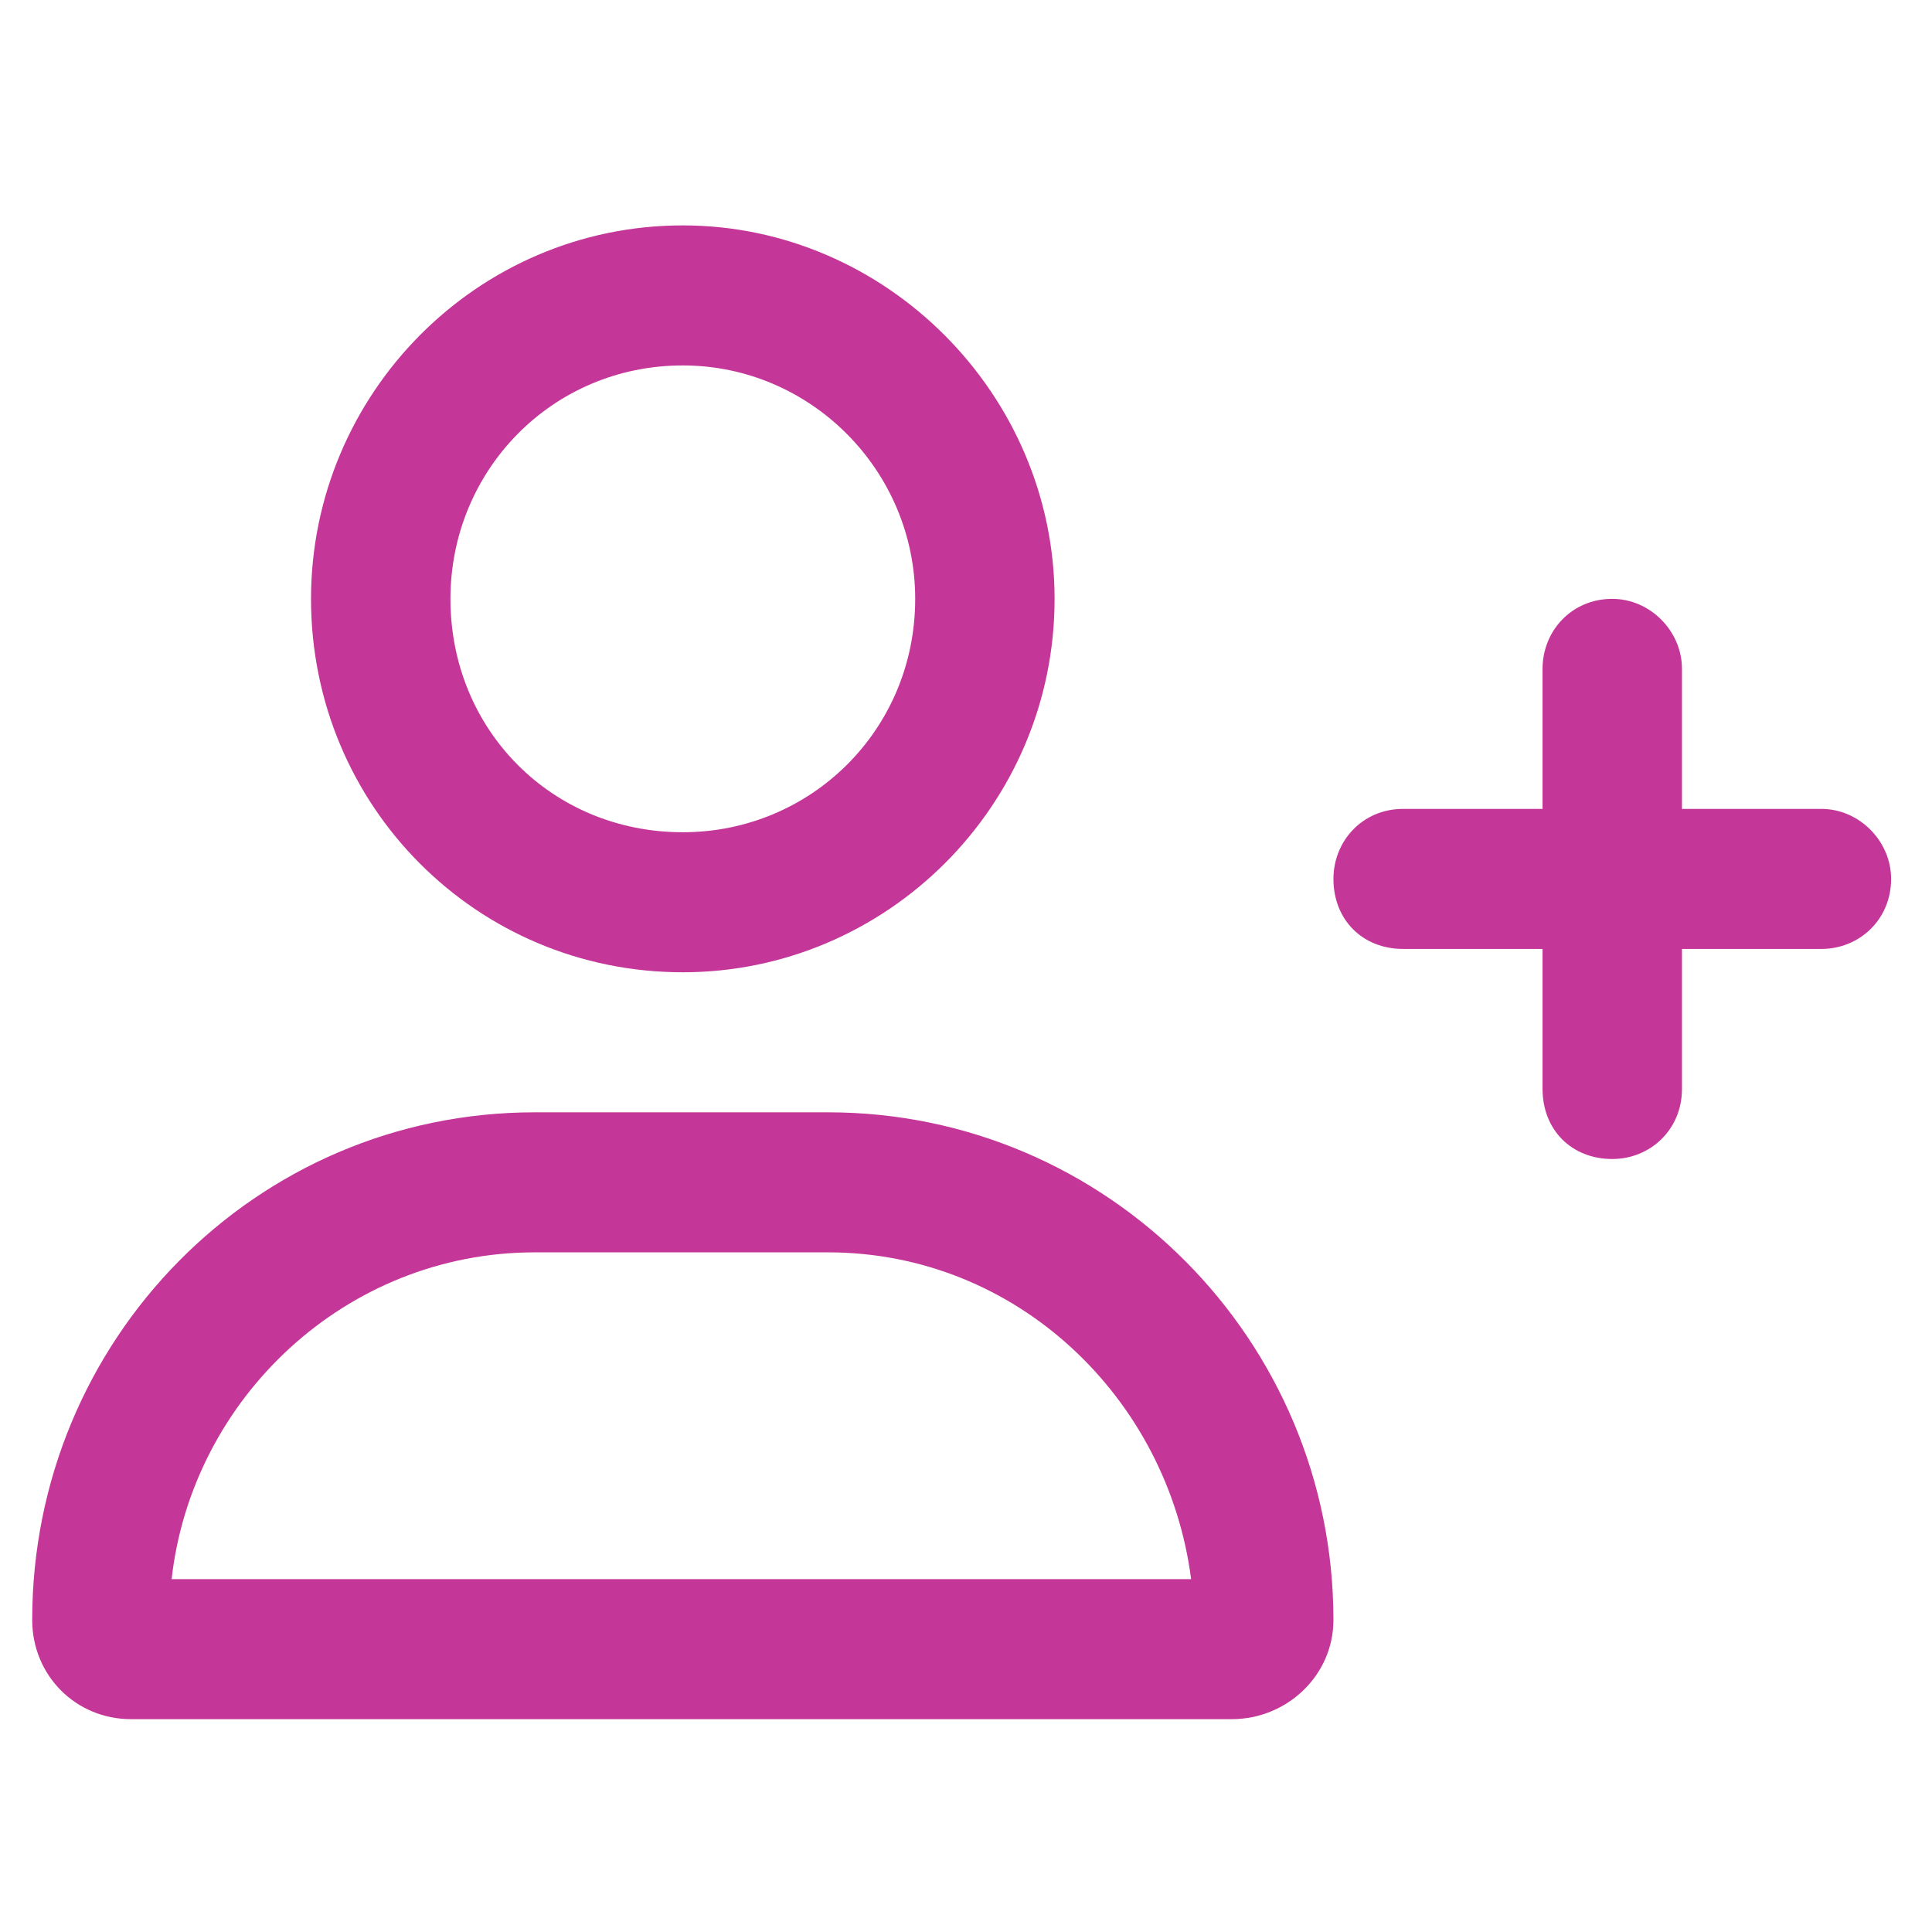 <svg width="60" height="60" viewBox="0 0 60 60" fill="none" xmlns="http://www.w3.org/2000/svg">
<path d="M21.205 30.195C14.801 30.195 9.659 25.03 9.659 18.598C9.659 12.255 14.801 7 21.205 7C27.52 7 32.751 12.255 32.751 18.598C32.751 25.03 27.52 30.195 21.205 30.195ZM21.205 11.349C17.146 11.349 13.989 14.611 13.989 18.598C13.989 22.675 17.146 25.846 21.205 25.846C25.174 25.846 28.422 22.675 28.422 18.598C28.422 14.611 25.174 11.349 21.205 11.349ZM25.716 34.544C34.375 34.544 41.411 41.611 41.411 50.309C41.411 52.031 39.968 53.39 38.254 53.39H4.067C2.353 53.39 1 52.031 1 50.309C1 41.611 7.946 34.544 16.605 34.544H25.716ZM5.33 49.041H36.991C36.269 43.423 31.579 38.893 25.716 38.893H16.605C10.742 38.893 5.961 43.423 5.33 49.041ZM56.565 25.121C57.737 25.121 58.73 26.118 58.73 27.296C58.73 28.564 57.737 29.47 56.565 29.47H52.235V33.819C52.235 35.088 51.243 35.994 50.07 35.994C48.807 35.994 47.905 35.088 47.905 33.819V29.47H43.576C42.313 29.47 41.411 28.564 41.411 27.296C41.411 26.118 42.313 25.121 43.576 25.121H47.905V20.772C47.905 19.594 48.807 18.598 50.07 18.598C51.243 18.598 52.235 19.594 52.235 20.772V25.121H56.565Z" fill="#C53699"/>
</svg>
